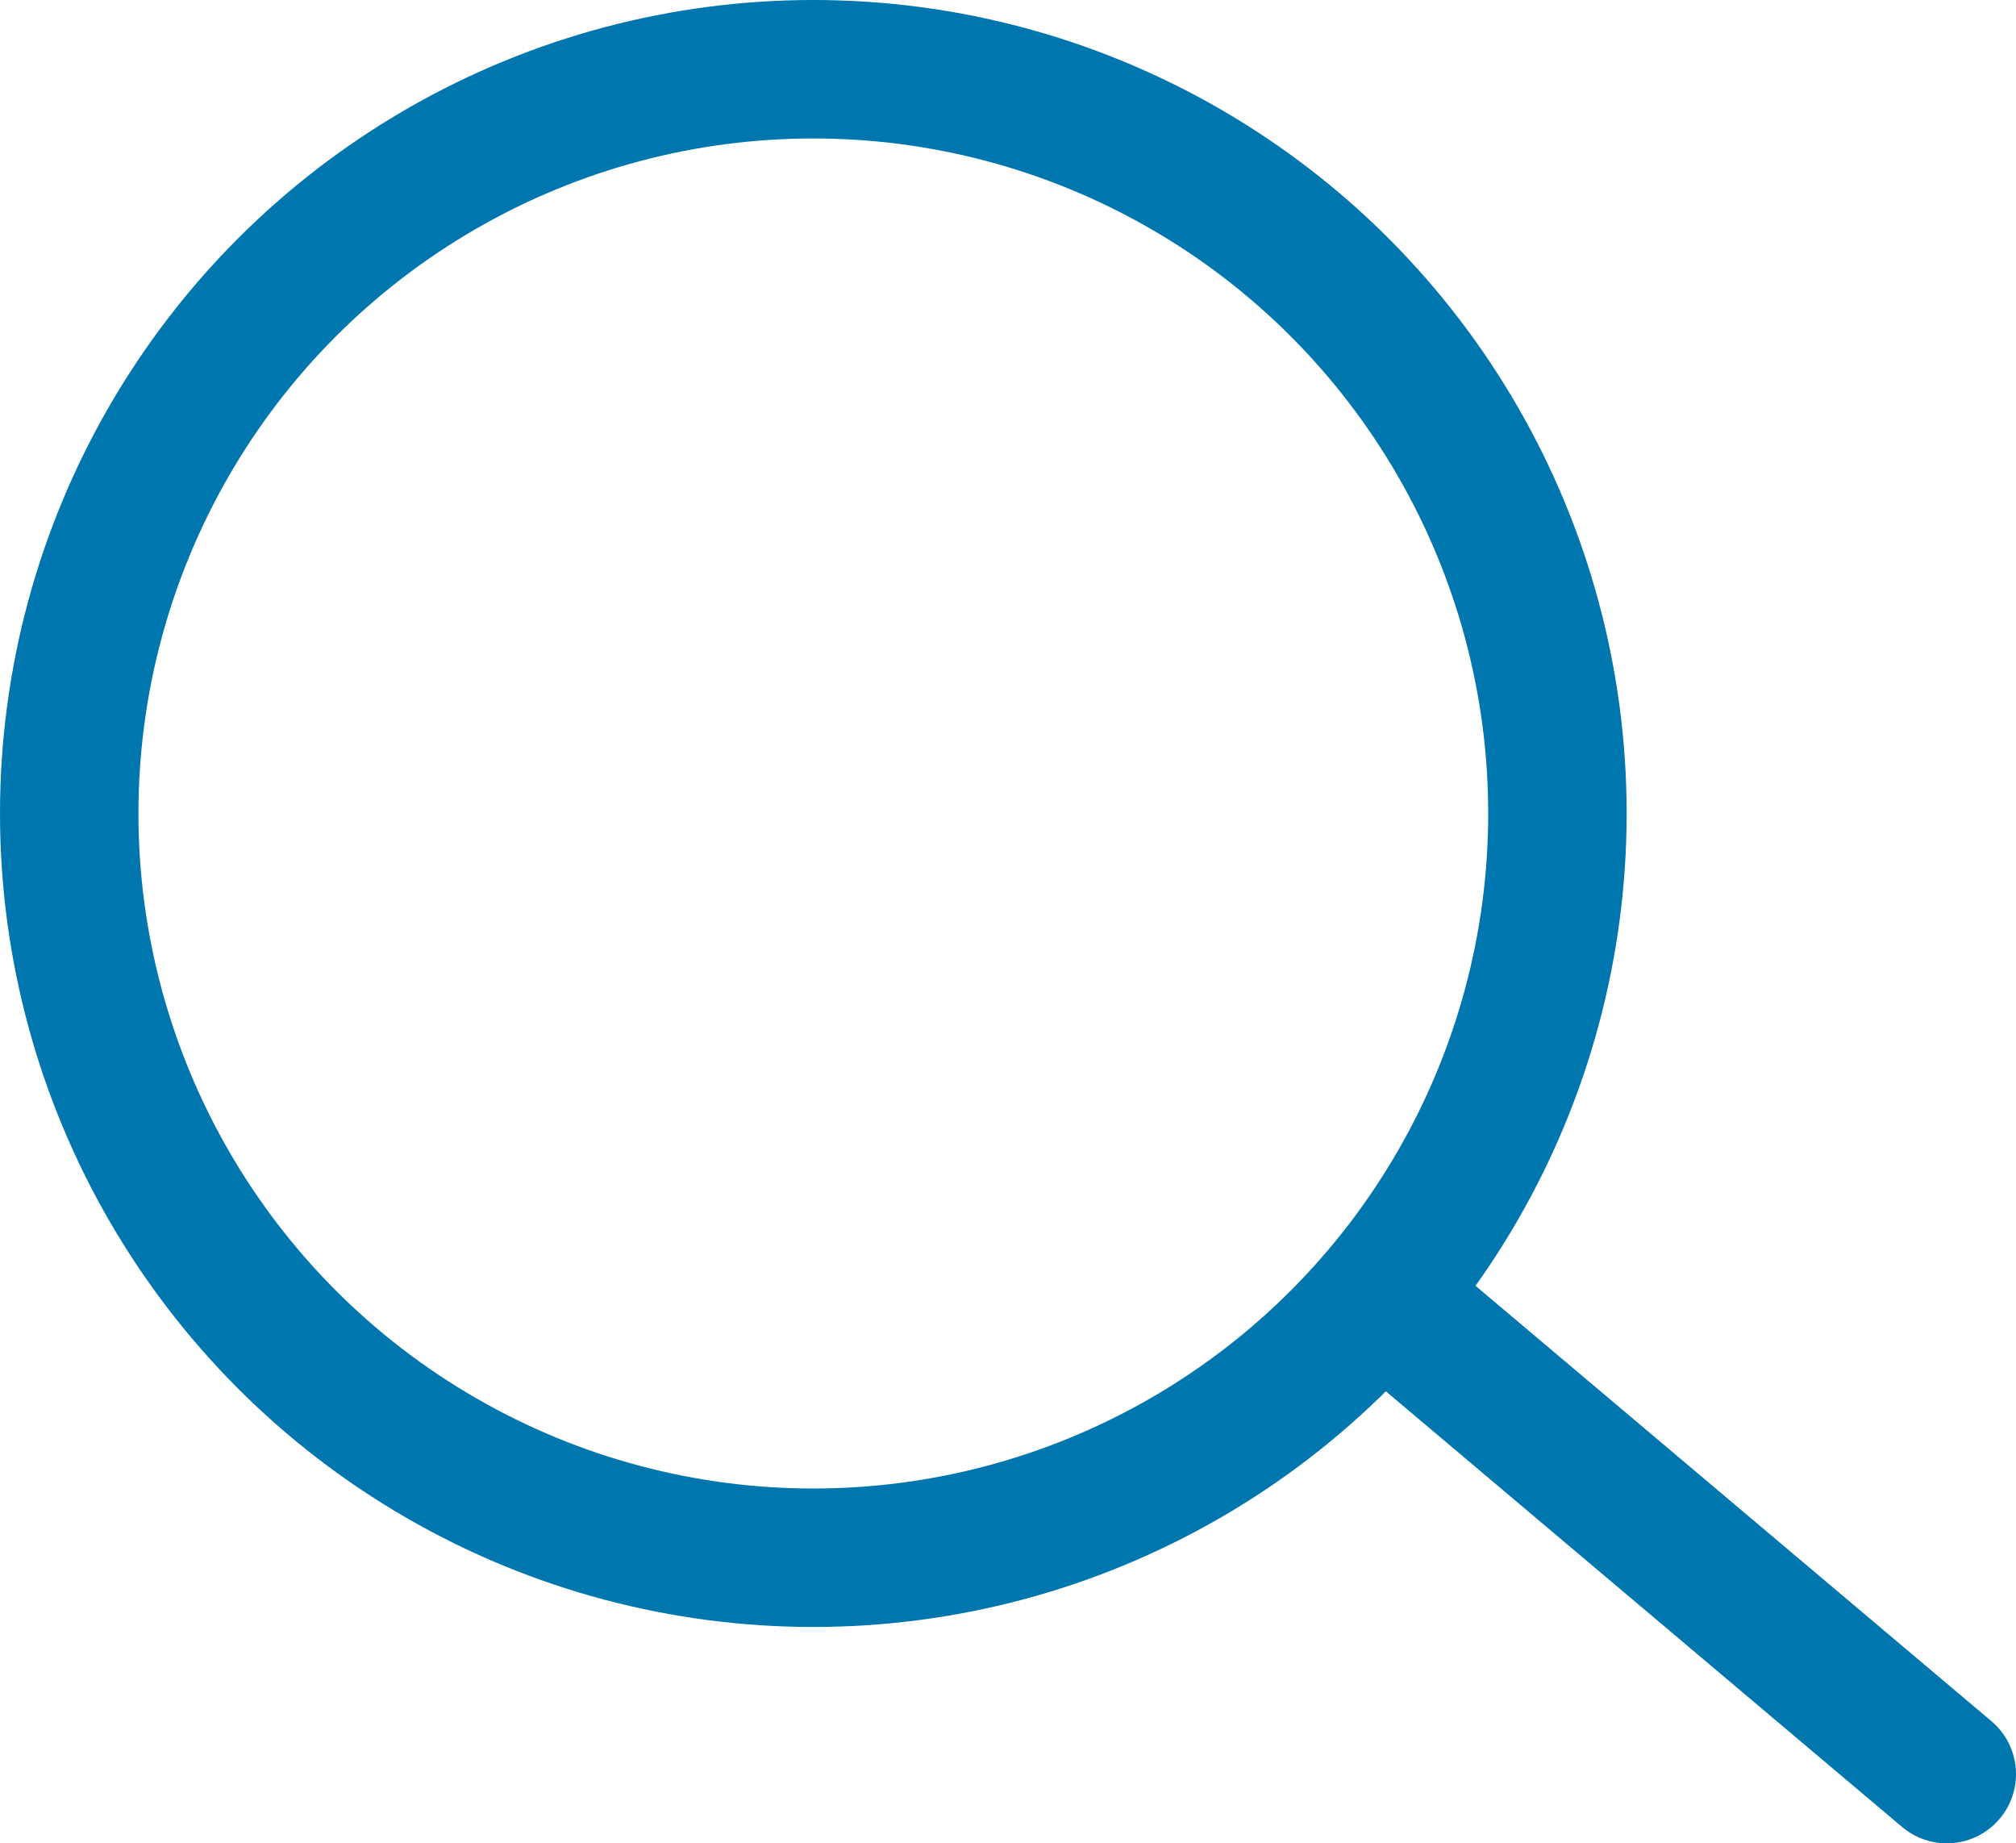 <?xml version="1.0" encoding="utf-8"?>
<!-- Generator: Adobe Illustrator 17.0.0, SVG Export Plug-In . SVG Version: 6.00 Build 0)  -->
<!DOCTYPE svg PUBLIC "-//W3C//DTD SVG 1.1//EN" "http://www.w3.org/Graphics/SVG/1.1/DTD/svg11.dtd">
<svg version="1.1" id="Capa_1" xmlns="http://www.w3.org/2000/svg" xmlns:xlink="http://www.w3.org/1999/xlink" x="0px" y="0px"
	 width="29.125px" height="26.625px" viewBox="0 0 29.125 26.625" enable-background="new 0 0 29.125 26.625" xml:space="preserve">
<g>
	<circle fill="none" stroke="#0076AF" stroke-width="2" stroke-miterlimit="10" cx="11.75" cy="11.75" r="10.75"/>
	
		<line fill="none" stroke="#0076AF" stroke-width="2" stroke-linecap="round" stroke-miterlimit="10" x1="20.125" y1="18.875" x2="28.125" y2="25.625"/>
</g>
</svg>
